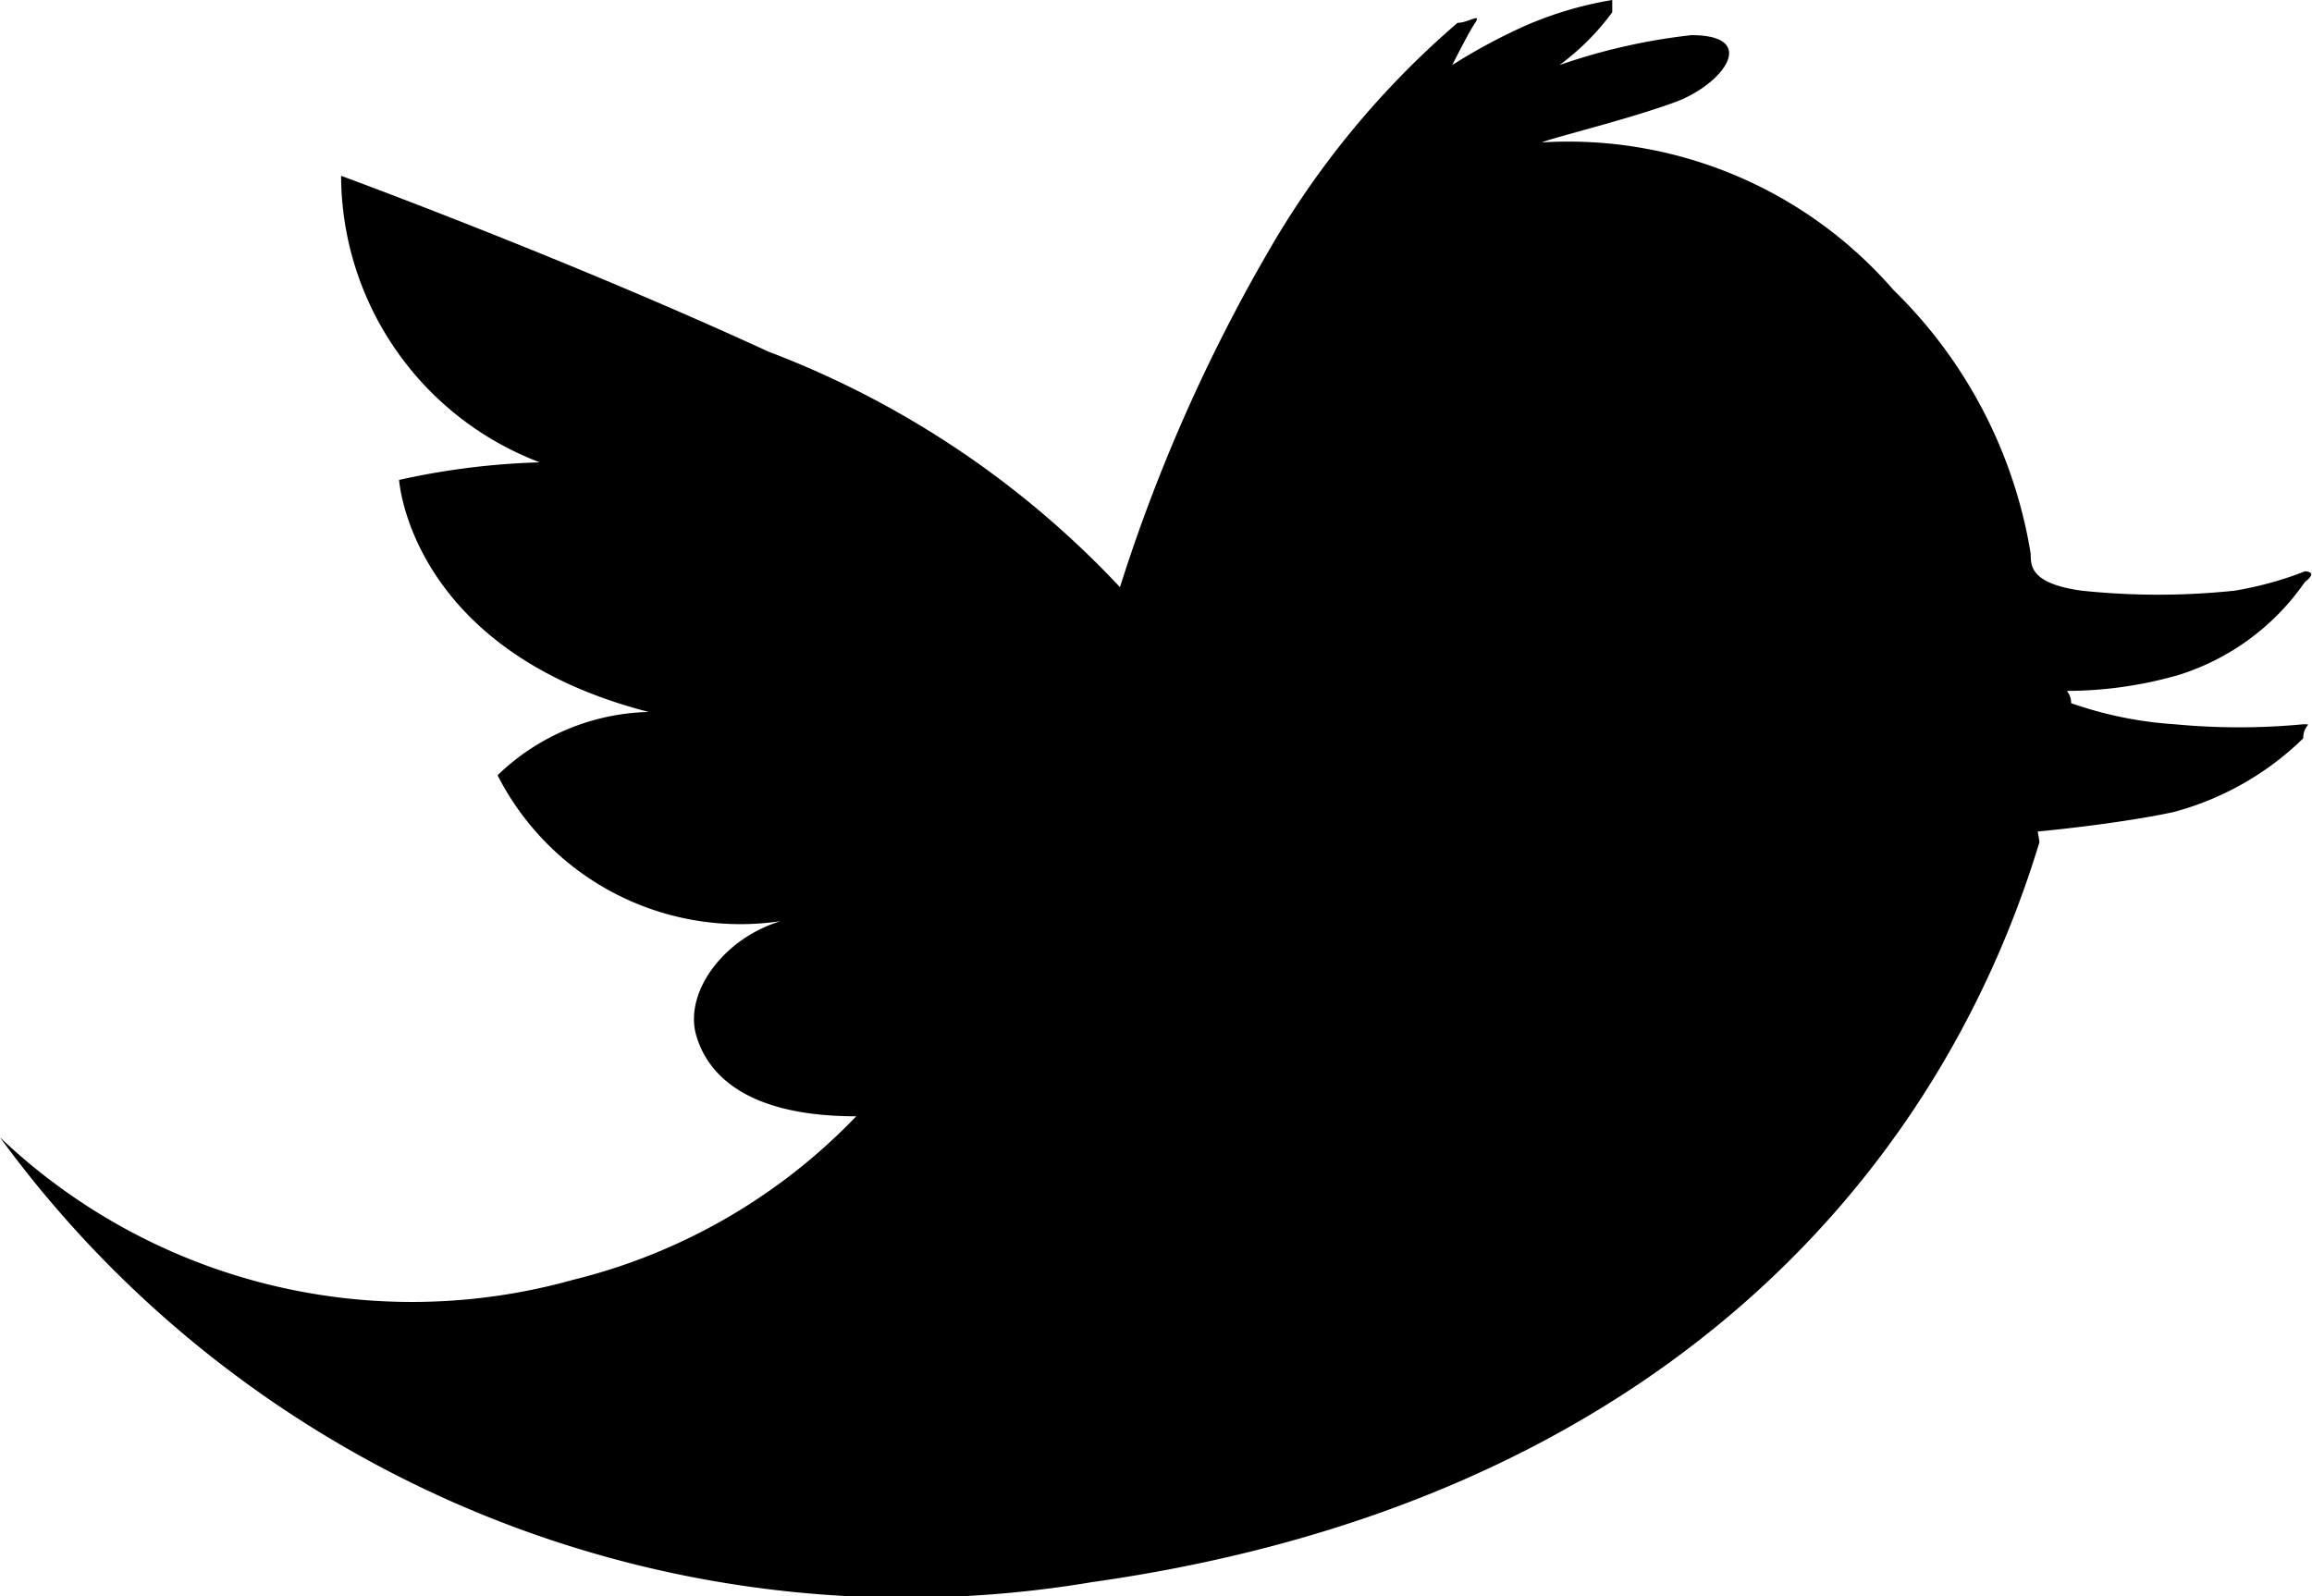 <svg xmlns="http://www.w3.org/2000/svg" viewBox="0 0 13.15 9.08"><title>icon_tw</title><g id="Layer_2" data-name="Layer 2"><g id="文字"><path id="_Path_" data-name="&lt;Path&gt;" d="M11.6,4.79C11,6.77,9.33,8.56,6.21,9A6.38,6.38,0,0,1,0,6.47a3.4,3.4,0,0,0,3.26.81,3.33,3.33,0,0,0,1.61-.93c-.6,0-.84-.22-.91-.46s.15-.55.48-.65a1.55,1.55,0,0,1-1.61-.83,1.28,1.28,0,0,1,.86-.36C2.33,3.7,2.27,2.73,2.27,2.73a4.21,4.21,0,0,1,.8-.1A1.75,1.75,0,0,1,1.94,1s1.28.47,2.43,1a5.33,5.33,0,0,1,2,1.34,9.54,9.54,0,0,1,.85-1.92A5,5,0,0,1,8.29.13c.06,0,.14-.06.1,0s-.13.24-.13.24A3.21,3.21,0,0,1,8.69.14,2.1,2.1,0,0,1,9.17,0s0,0,0,.07a1.41,1.41,0,0,1-.3.3A3.43,3.43,0,0,1,9.62.2c.39,0,.18.28-.09.38s-.69.2-.76.23-.06,0,0,0a2.45,2.45,0,0,1,2,.84,2.7,2.7,0,0,1,.78,1.5c0,.07,0,.17.29.21a4.15,4.15,0,0,0,.87,0,2,2,0,0,0,.4-.11s.08,0,0,.06a1.37,1.37,0,0,1-.72.53,2.32,2.32,0,0,1-.61.09c-.05,0,0,0,0,.07a2.21,2.21,0,0,0,.59.12,3.87,3.87,0,0,0,.73,0c.06,0,0,0,0,.08a1.67,1.67,0,0,1-.74.42c-.33.07-.77.11-.77.11"/></g></g></svg>